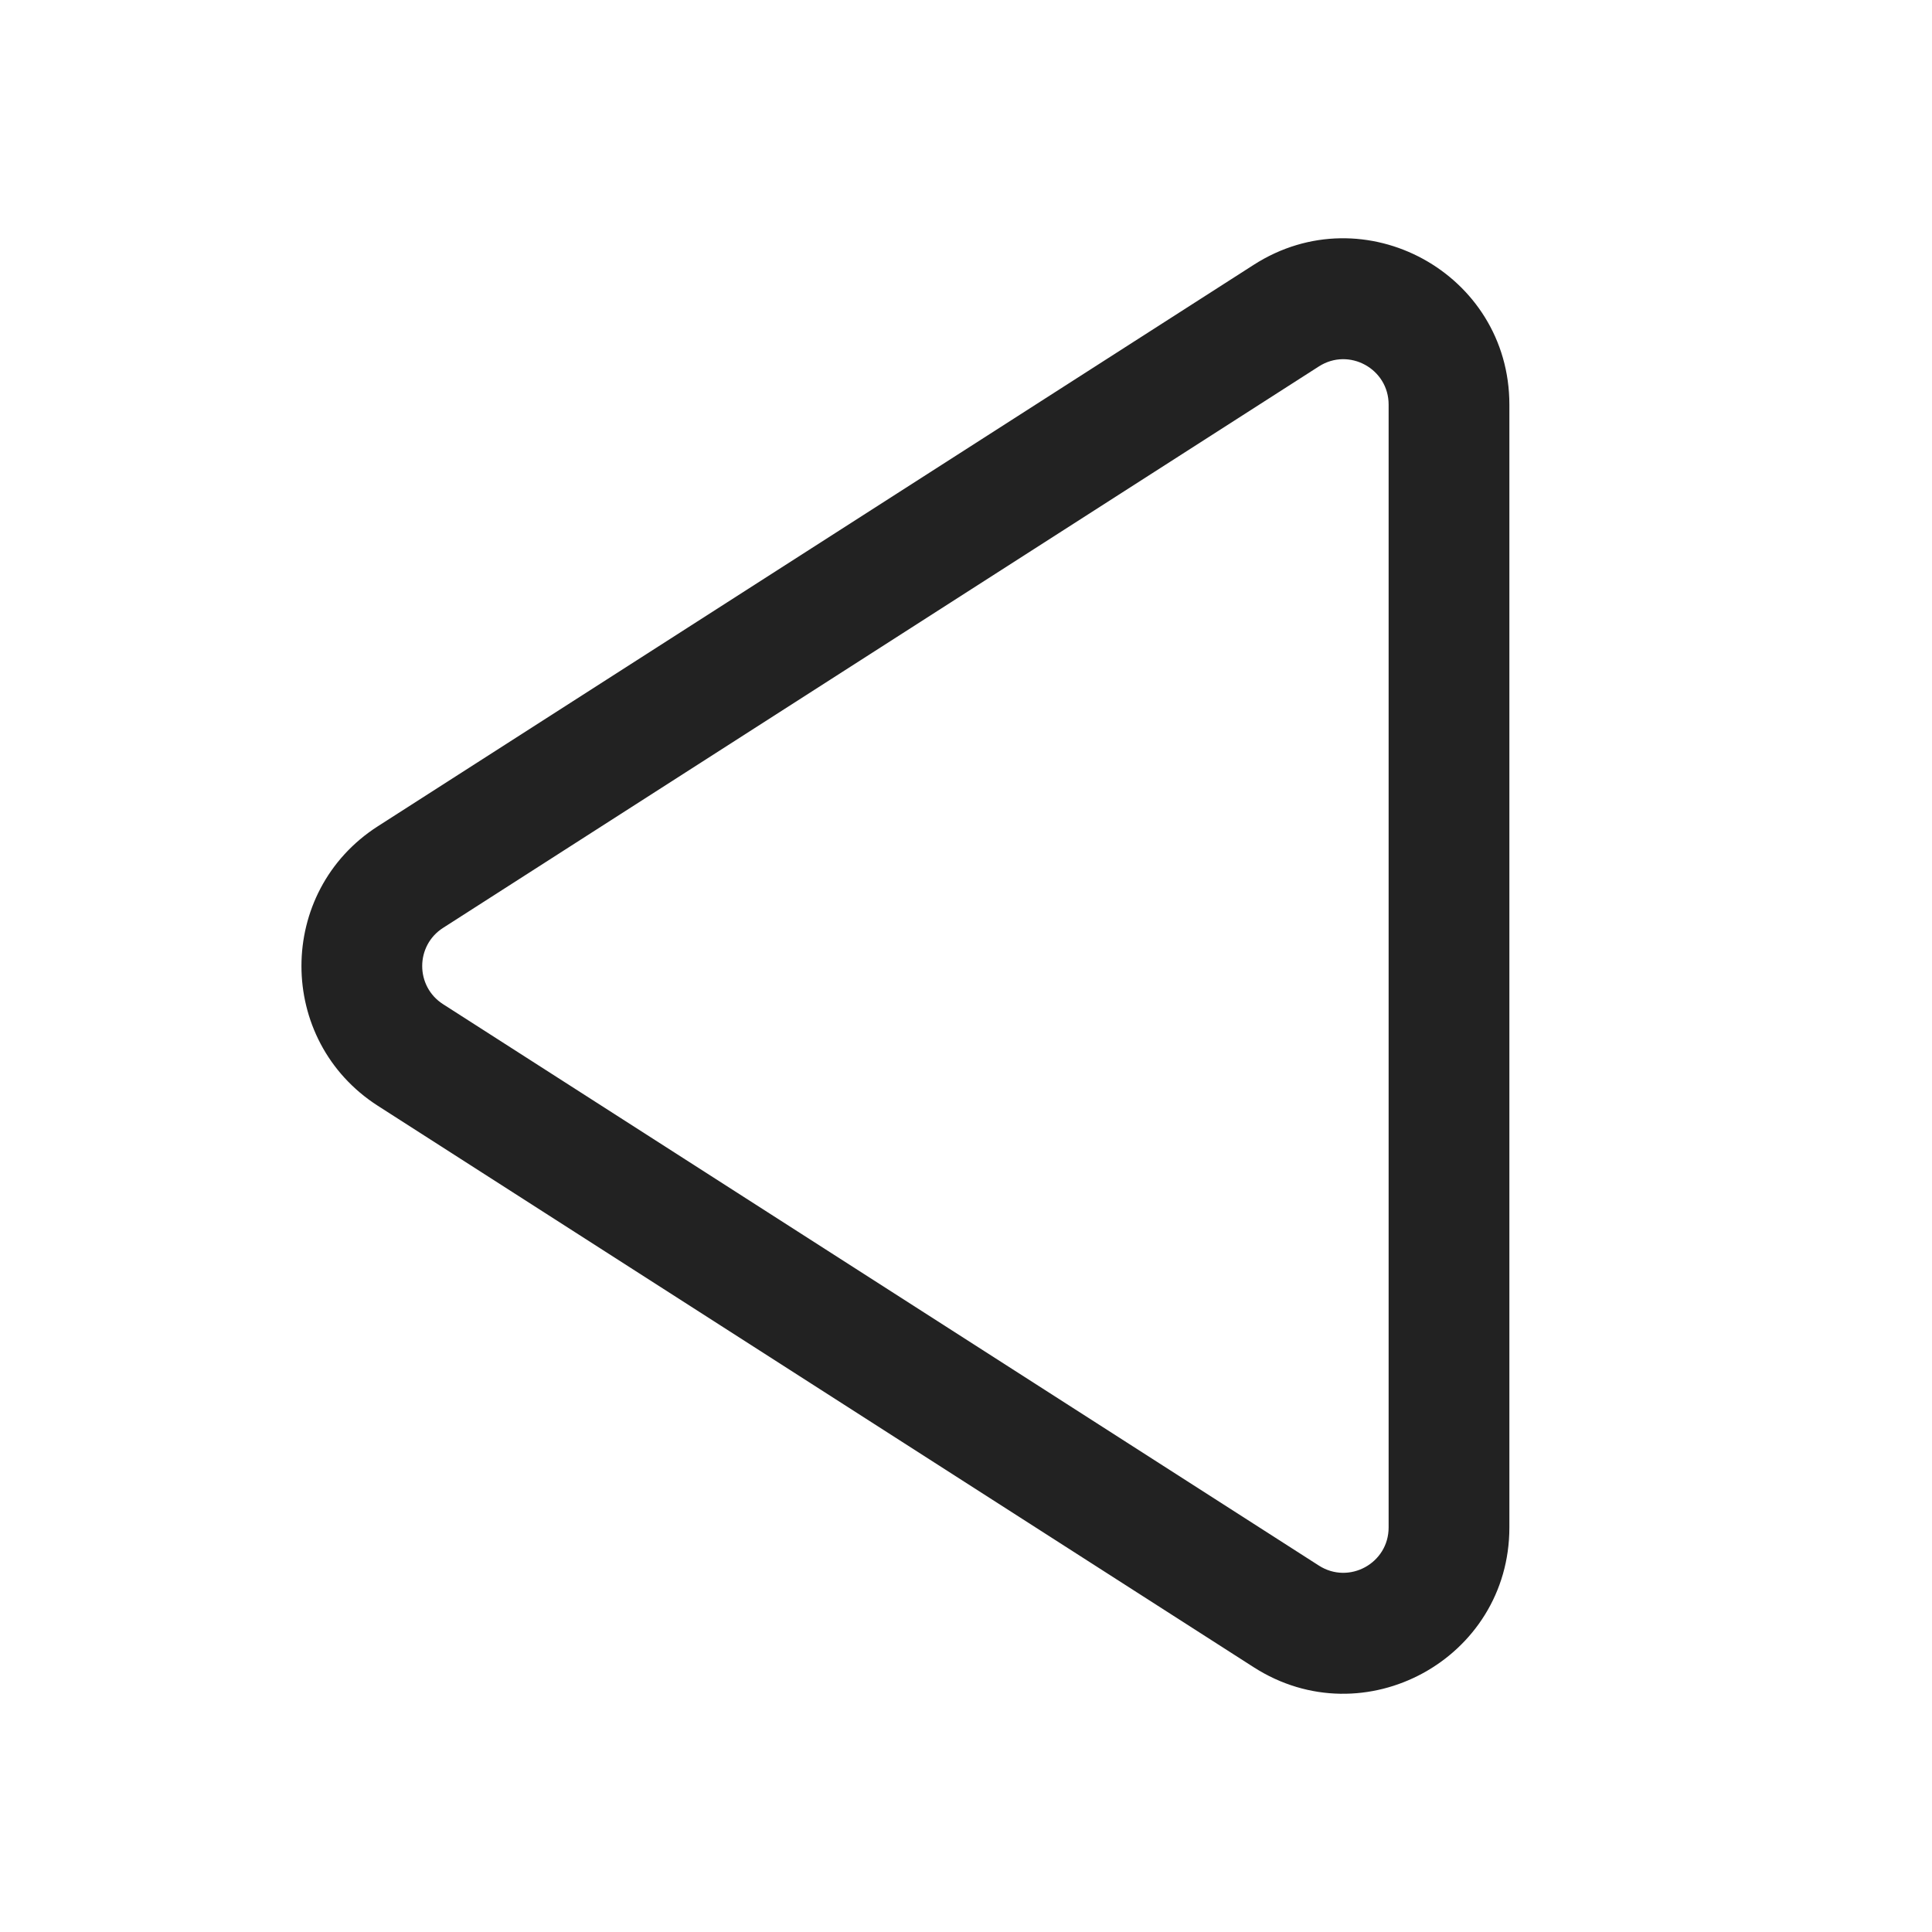 <svg width="32" height="32" viewBox="0 0 32 32" fill="none" xmlns="http://www.w3.org/2000/svg">
<path fill-rule="evenodd" clip-rule="evenodd" d="M25 6.701C25 4.527 22.596 3.212 20.766 4.386L6.259 13.685C4.571 14.767 4.571 17.233 6.259 18.316L20.766 27.615C22.596 28.788 25 27.474 25 25.3V6.701ZM21.845 6.069C22.344 5.749 23 6.108 23 6.701V25.3C23 25.893 22.344 26.251 21.845 25.931L7.338 16.632C6.878 16.337 6.878 15.664 7.338 15.369L21.845 6.069Z" fill="#222222"/>
</svg>
